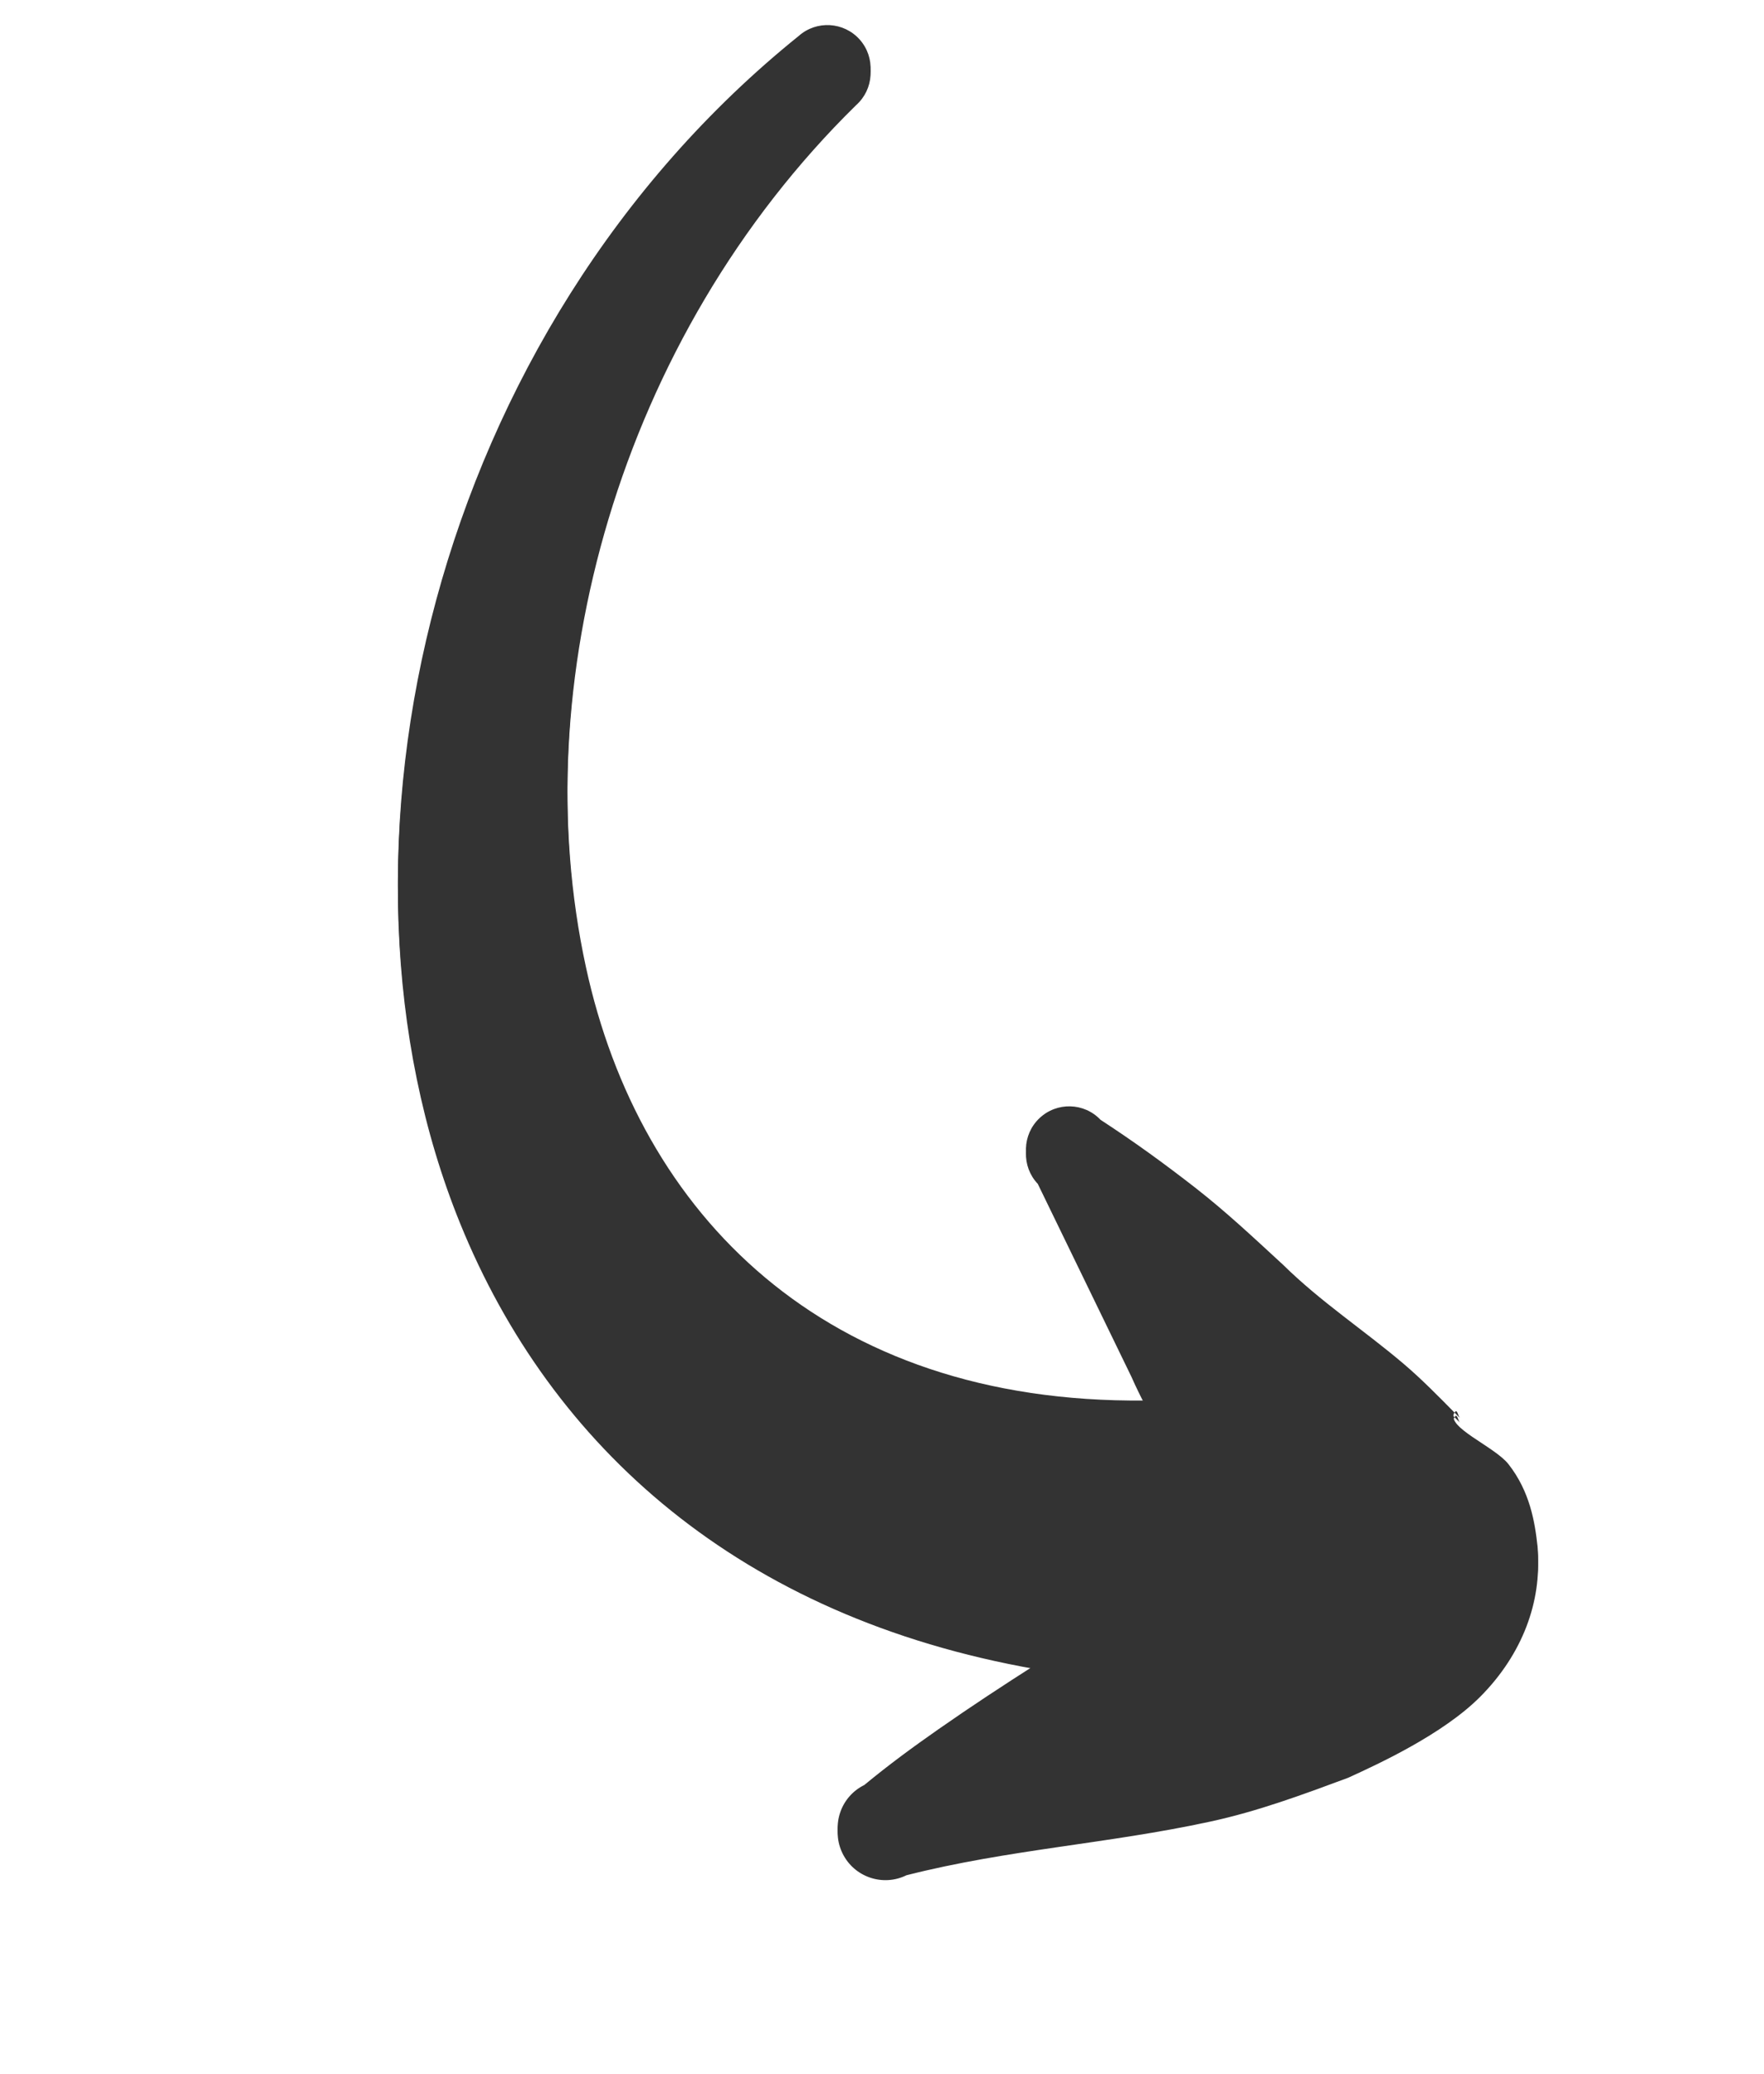 <svg xmlns="http://www.w3.org/2000/svg" xmlns:xlink="http://www.w3.org/1999/xlink" width="131" zoomAndPan="magnify" viewBox="0 0 98.25 115.5" height="154" preserveAspectRatio="xMidYMid meet" version="1.0"><defs><clipPath id="542fbce320"><path d="M 22 1 L 86 1 L 86 105 L 22 105 Z M 22 1 " clip-rule="nonzero"/></clipPath><clipPath id="54dff1ed26"><path d="M 47.09 0.445 L 97.09 86.746 L 50.074 113.984 L 0.074 27.684 Z M 47.09 0.445 " clip-rule="nonzero"/></clipPath><clipPath id="b8f788e3f0"><path d="M 0.004 27.723 L 50.004 114.023 L 97.02 86.785 L 47.02 0.484 Z M 0.004 27.723 " clip-rule="nonzero"/></clipPath><clipPath id="d96351a5ce"><path d="M 22 1 L 86 1 L 86 105 L 22 105 Z M 22 1 " clip-rule="nonzero"/></clipPath><clipPath id="7cf86cf9e0"><path d="M 47.09 0.188 L 97.09 86.488 L 50.074 113.727 L 0.074 27.426 Z M 47.09 0.188 " clip-rule="nonzero"/></clipPath><clipPath id="c2d9d2eed4"><path d="M 0.004 27.465 L 50.004 113.766 L 97.02 86.527 L 47.02 0.227 Z M 0.004 27.465 " clip-rule="nonzero"/></clipPath></defs><g clip-path="url(#542fbce320)"><g clip-path="url(#54dff1ed26)"><g clip-path="url(#b8f788e3f0)"><path fill="#333333" d="M 63.777 78.25 C 45.879 78.438 35.613 67.844 32.637 54.121 C 29.176 38.199 34.445 18.844 47.684 5.855 C 48.676 4.973 48.766 3.453 47.883 2.457 C 47 1.465 45.477 1.379 44.484 2.262 C 24.117 18.664 17.301 47.645 25.633 68.145 C 30.691 80.582 41.195 90.059 57.695 92.957 C 55.883 94.113 54.09 95.289 52.277 96.555 C 50.82 97.57 49.504 98.539 48.137 99.664 C 46.82 100.312 46.281 101.91 46.93 103.223 C 47.578 104.539 49.172 105.082 50.488 104.434 C 56.148 102.996 61.684 102.688 67.395 101.449 C 70.055 100.875 72.535 99.953 75.082 99.008 C 76.832 98.211 80.359 96.578 82.43 94.508 C 84.832 92.102 85.867 89.145 85.637 86.383 C 85.492 85.043 85.219 83.328 84.016 81.797 C 83.242 80.809 80.48 79.727 81.012 78.926 C 80.086 77.988 79.184 77.062 78.184 76.211 C 75.945 74.312 73.594 72.785 71.465 70.695 C 69.809 69.168 68.305 67.754 66.562 66.395 C 64.82 65.039 63.184 63.848 61.297 62.621 C 60.383 61.656 58.859 61.613 57.895 62.527 C 56.93 63.441 56.887 64.965 57.801 65.93 L 63.016 76.672 C 63.258 77.219 63.512 77.738 63.777 78.25 Z M 81.012 78.926 C 81.109 79.023 81.207 79.121 81.305 79.219 C 81.223 79.133 81.164 78.746 81.055 78.871 C 81.039 78.891 81.023 78.906 81.012 78.926 Z M 81.012 78.926 " fill-opacity="1" fill-rule="evenodd"/></g></g></g><g clip-path="url(#d96351a5ce)"><g clip-path="url(#7cf86cf9e0)"><g clip-path="url(#c2d9d2eed4)"><path fill="#333333" d="M 63.777 77.996 C 45.879 78.18 35.613 67.586 32.637 53.867 C 29.176 37.945 34.445 18.586 47.684 5.602 C 48.676 4.719 48.766 3.195 47.883 2.203 C 47 1.211 45.477 1.121 44.484 2.004 C 24.117 18.41 17.301 47.391 25.633 67.891 C 30.691 80.328 41.195 89.801 57.695 92.699 C 55.883 93.855 54.09 95.031 52.277 96.297 C 50.82 97.316 49.504 98.281 48.137 99.41 C 46.82 100.059 46.281 101.652 46.93 102.969 C 47.578 104.281 49.172 104.824 50.488 104.176 C 56.148 102.738 61.684 102.43 67.395 101.195 C 70.055 100.617 72.535 99.695 75.082 98.75 C 76.832 97.953 80.359 96.32 82.43 94.25 C 84.832 91.844 85.867 88.891 85.637 86.125 C 85.492 84.785 85.219 83.07 84.016 81.539 C 83.242 80.551 80.48 79.469 81.012 78.668 C 80.086 77.73 79.184 76.809 78.184 75.957 C 75.945 74.055 73.594 72.531 71.465 70.438 C 69.809 68.914 68.305 67.496 66.562 66.137 C 64.82 64.781 63.184 63.594 61.297 62.363 C 60.383 61.398 58.859 61.359 57.895 62.273 C 56.93 63.184 56.887 64.711 57.801 65.676 L 63.016 76.418 C 63.258 76.961 63.512 77.484 63.777 77.996 Z M 81.012 78.668 C 81.109 78.766 81.207 78.867 81.305 78.965 C 81.223 78.875 81.164 78.488 81.055 78.617 C 81.039 78.633 81.023 78.652 81.012 78.668 Z M 81.012 78.668 " fill-opacity="1" fill-rule="evenodd"/></g></g></g></svg>